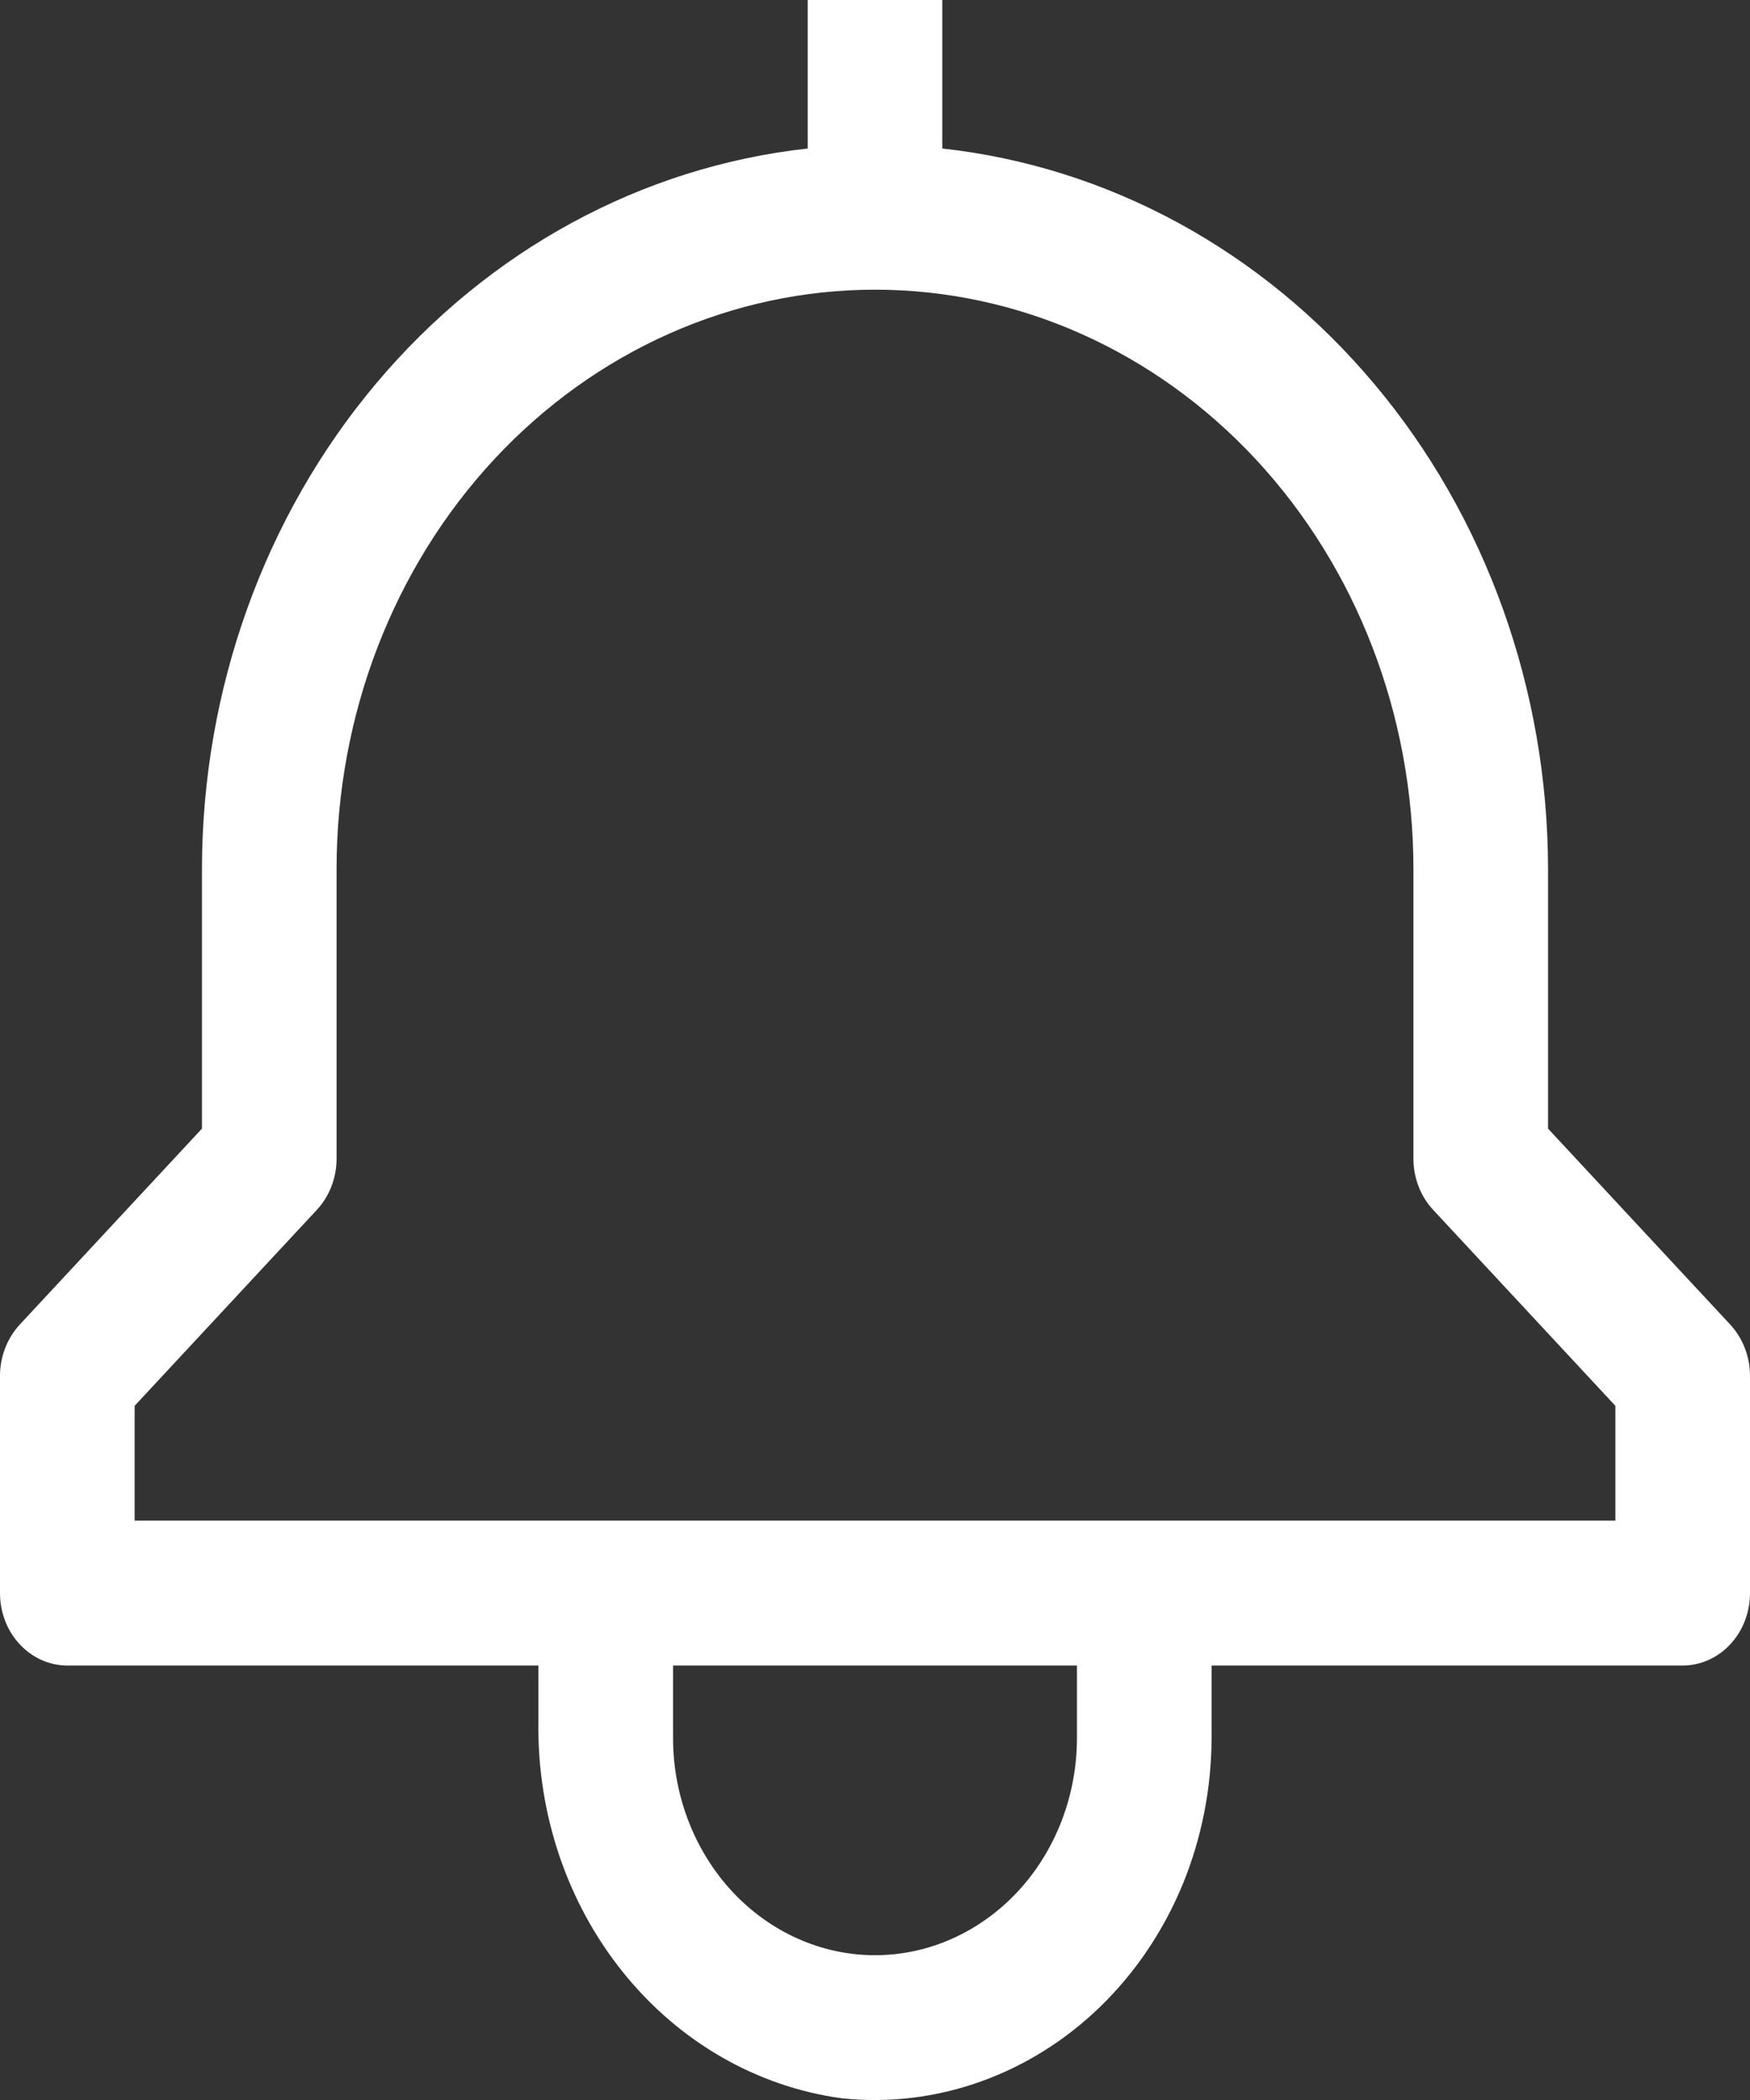 <svg width="15" height="18" viewBox="0 0 15 18" fill="none" xmlns="http://www.w3.org/2000/svg">
<rect x="0" y="0" width="15" height="18" fill="#333333" stroke="none"/>
<path d="M14.831 11.354L13.269 9.674V7.448C13.267 5.91 12.736 4.427 11.776 3.287C10.817 2.146 9.499 1.429 8.077 1.273V0H6.923V1.273C5.501 1.429 4.183 2.146 3.224 3.287C2.265 4.427 1.733 5.91 1.731 7.448V9.674L0.169 11.354C0.061 11.471 1.73747e-05 11.629 0 11.793V13.655C0 13.82 0.061 13.978 0.169 14.094C0.277 14.21 0.424 14.276 0.577 14.276H4.615V14.758C4.603 15.545 4.861 16.31 5.34 16.905C5.819 17.501 6.485 17.885 7.212 17.985C7.613 18.028 8.018 17.98 8.4 17.844C8.783 17.708 9.135 17.488 9.434 17.197C9.733 16.906 9.972 16.551 10.136 16.155C10.299 15.759 10.384 15.33 10.385 14.897V14.276H14.423C14.576 14.276 14.723 14.21 14.831 14.094C14.939 13.978 15 13.82 15 13.655V11.793C15 11.629 14.939 11.471 14.831 11.354ZM9.231 14.897C9.231 15.39 9.048 15.864 8.724 16.213C8.399 16.562 7.959 16.759 7.5 16.759C7.041 16.759 6.601 16.562 6.276 16.213C5.952 15.864 5.769 15.39 5.769 14.897V14.276H9.231V14.897ZM13.846 13.034H1.154V12.05L2.716 10.37C2.824 10.254 2.885 10.096 2.885 9.931V7.448C2.885 6.131 3.371 4.868 4.236 3.937C5.102 3.006 6.276 2.483 7.5 2.483C8.724 2.483 9.898 3.006 10.764 3.937C11.629 4.868 12.115 6.131 12.115 7.448V9.931C12.115 10.096 12.176 10.254 12.284 10.37L13.846 12.05V13.034Z" fill="white"/>
</svg>
